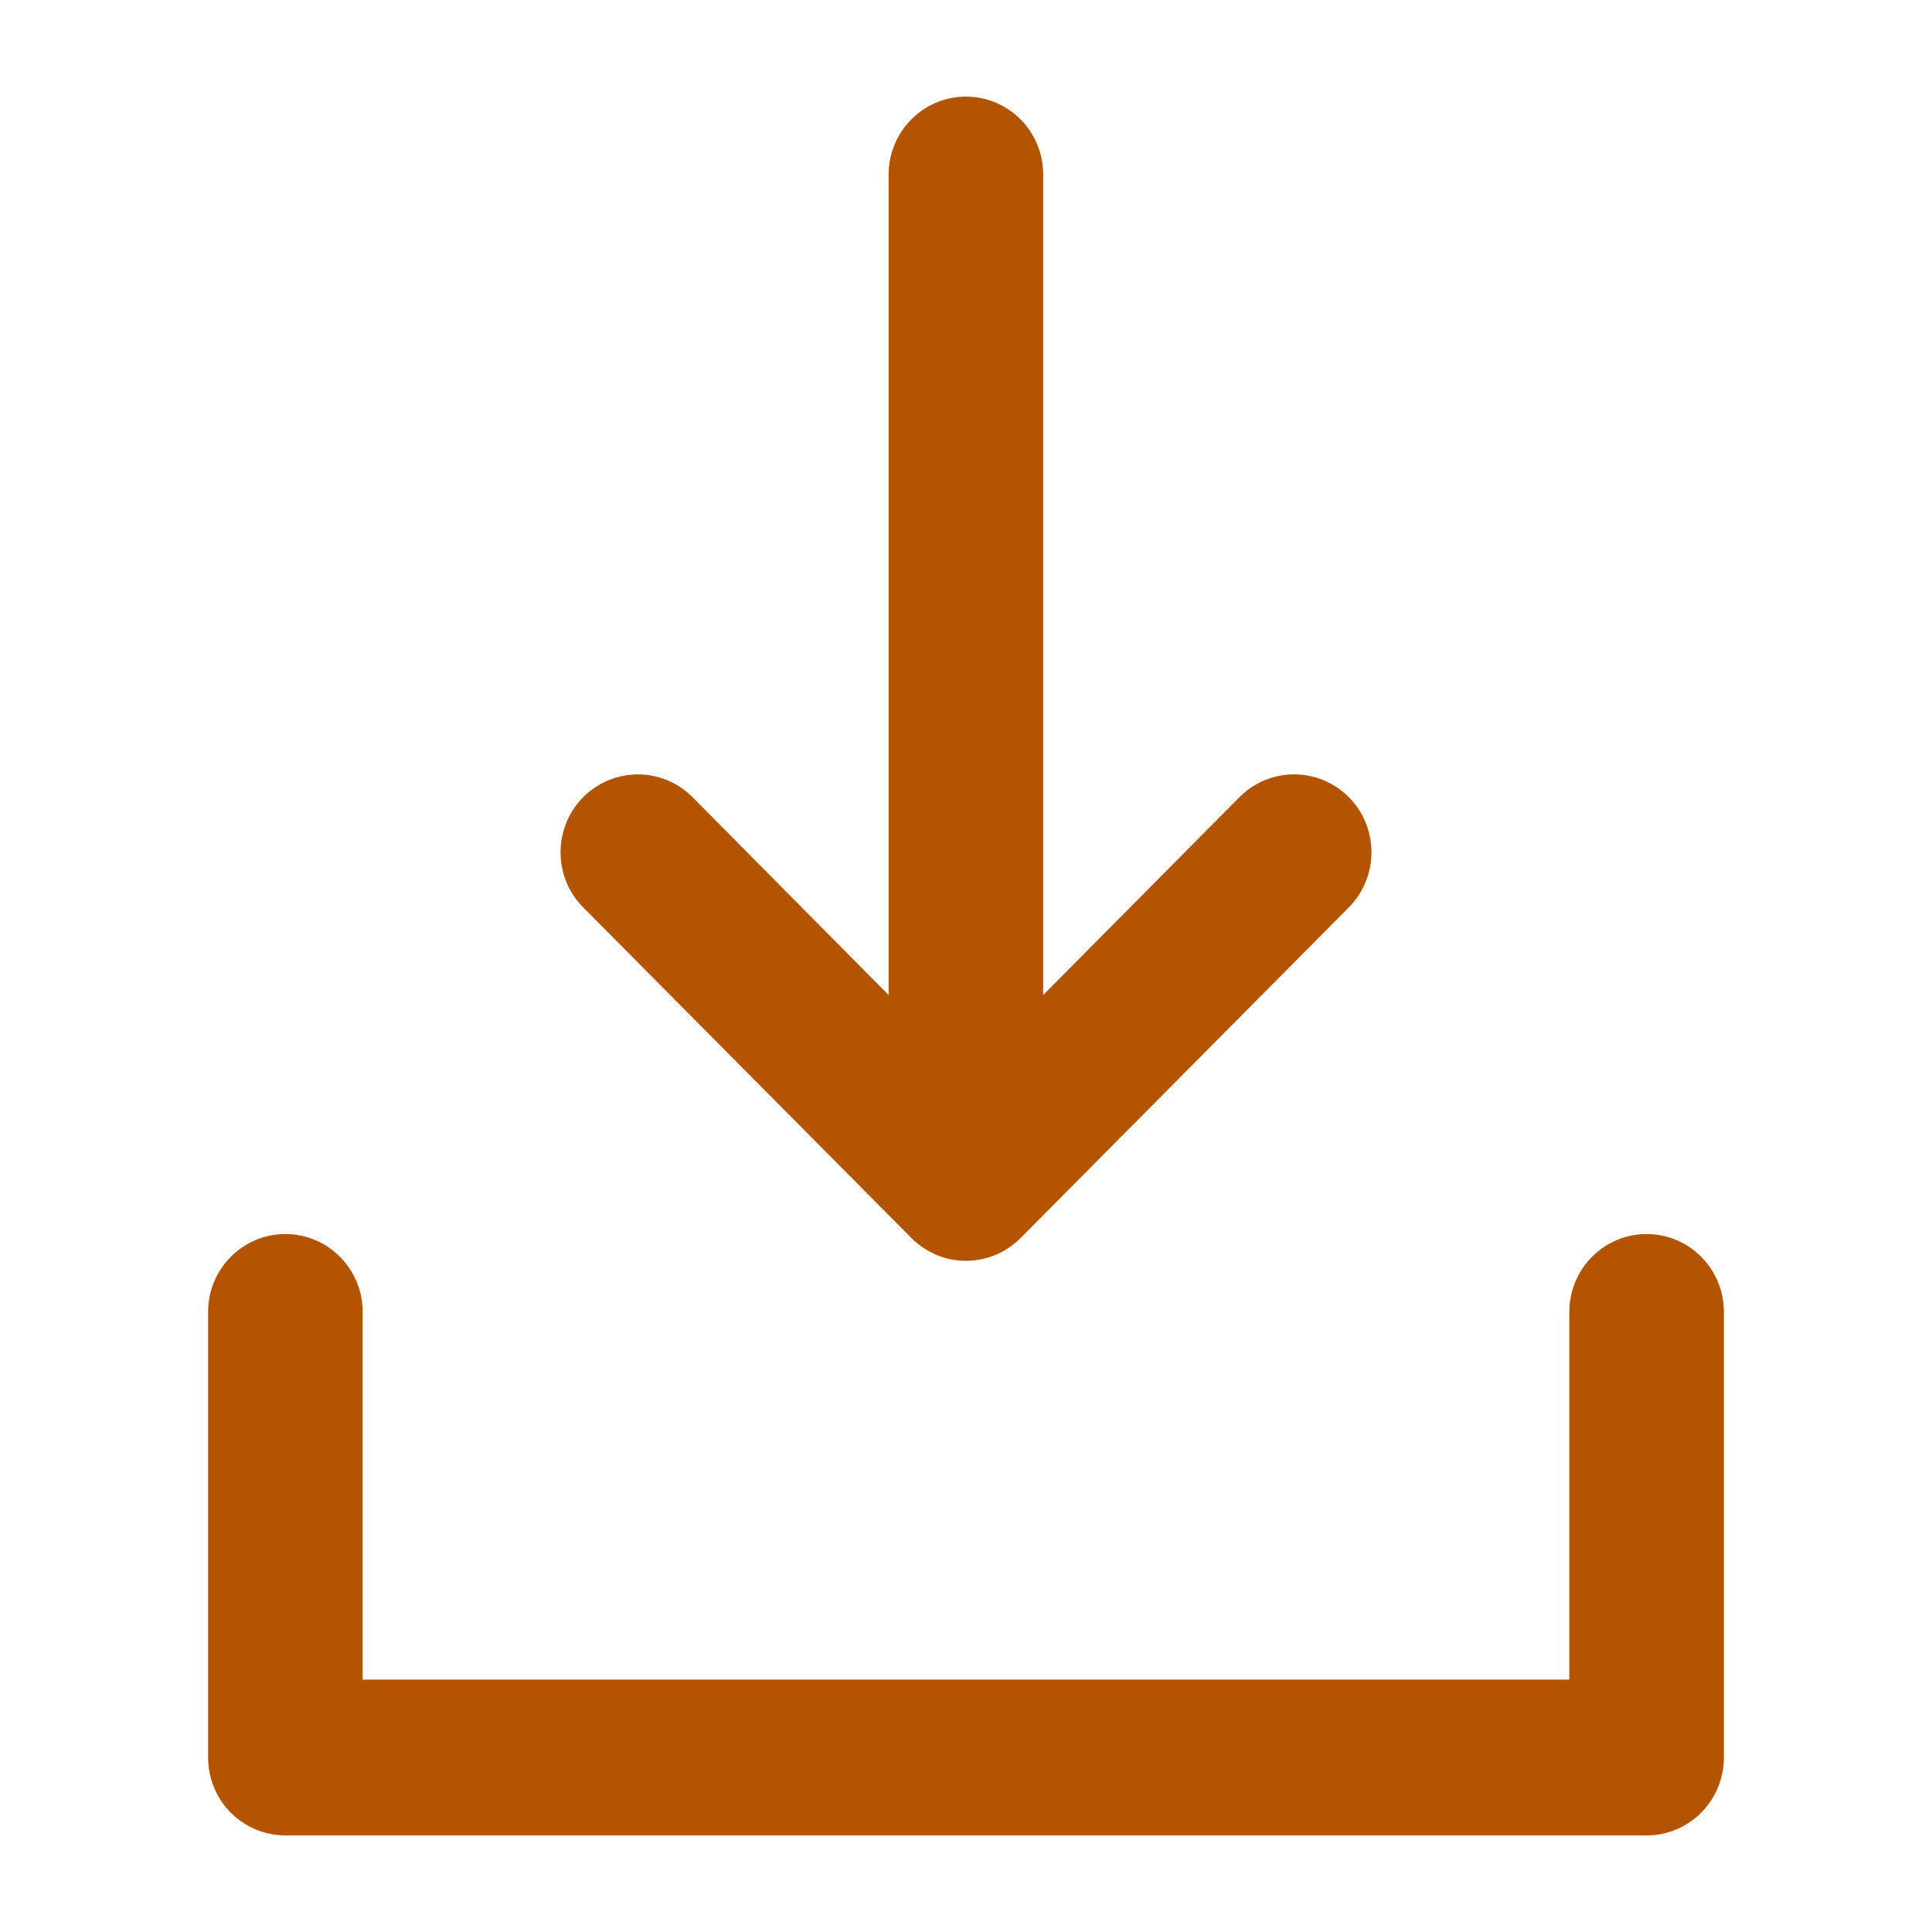<svg xmlns="http://www.w3.org/2000/svg" xmlns:xlink="http://www.w3.org/1999/xlink" version="1.1" x="0px" y="0px" viewBox="0 0 100 100" enable-background="new 0 0 100 100" xml:space="preserve" aria-hidden="true" width="100px" height="100px" style="fill:url(#CerosGradient_id20d4492ab);"><defs><linearGradient class="cerosgradient" data-cerosgradient="true" id="CerosGradient_id20d4492ab" gradientUnits="userSpaceOnUse" x1="50%" y1="100%" x2="50%" y2="0%"><stop offset="0%" stop-color="#B55400"/><stop offset="100%" stop-color="#B55400"/></linearGradient><linearGradient/></defs><g><path d="M85.229,95H14.771c-2.209,0-4-1.805-4-4.031V67.905c0-2.226,1.791-4.031,4-4.031s4,1.805,4,4.031v19.032h62.457V67.905   c0-2.226,1.791-4.031,4-4.031s4,1.805,4,4.031v23.063C89.229,93.195,87.438,95,85.229,95z" style="fill:url(#CerosGradient_id20d4492ab);"/></g><g><g><path d="M69.815,46.966L52.825,64.08c-0.45,0.453-1.01,0.806-1.64,0.998c-0.13,0.04-0.26,0.071-0.39,0.101    c-0.25,0.05-0.52,0.081-0.8,0.081c-0.67,0-1.3-0.161-1.85-0.464c-0.12-0.06-0.23-0.131-0.34-0.202    c-0.11-0.07-0.22-0.151-0.33-0.242c-0.11-0.081-0.21-0.171-0.3-0.272l-16.99-17.113c-1.56-1.572-1.56-4.132,0-5.704    c1.57-1.572,4.1-1.572,5.66,0l10.15,10.24V9.031c0-2.227,1.8-4.031,4-4.031c2.21,0,4,1.804,4,4.031v42.47l10.16-10.24    c1.56-1.572,4.09-1.572,5.66,0C71.375,42.834,71.375,45.394,69.815,46.966z" style="fill:url(#CerosGradient_id20d4492ab);"/></g></g></svg>